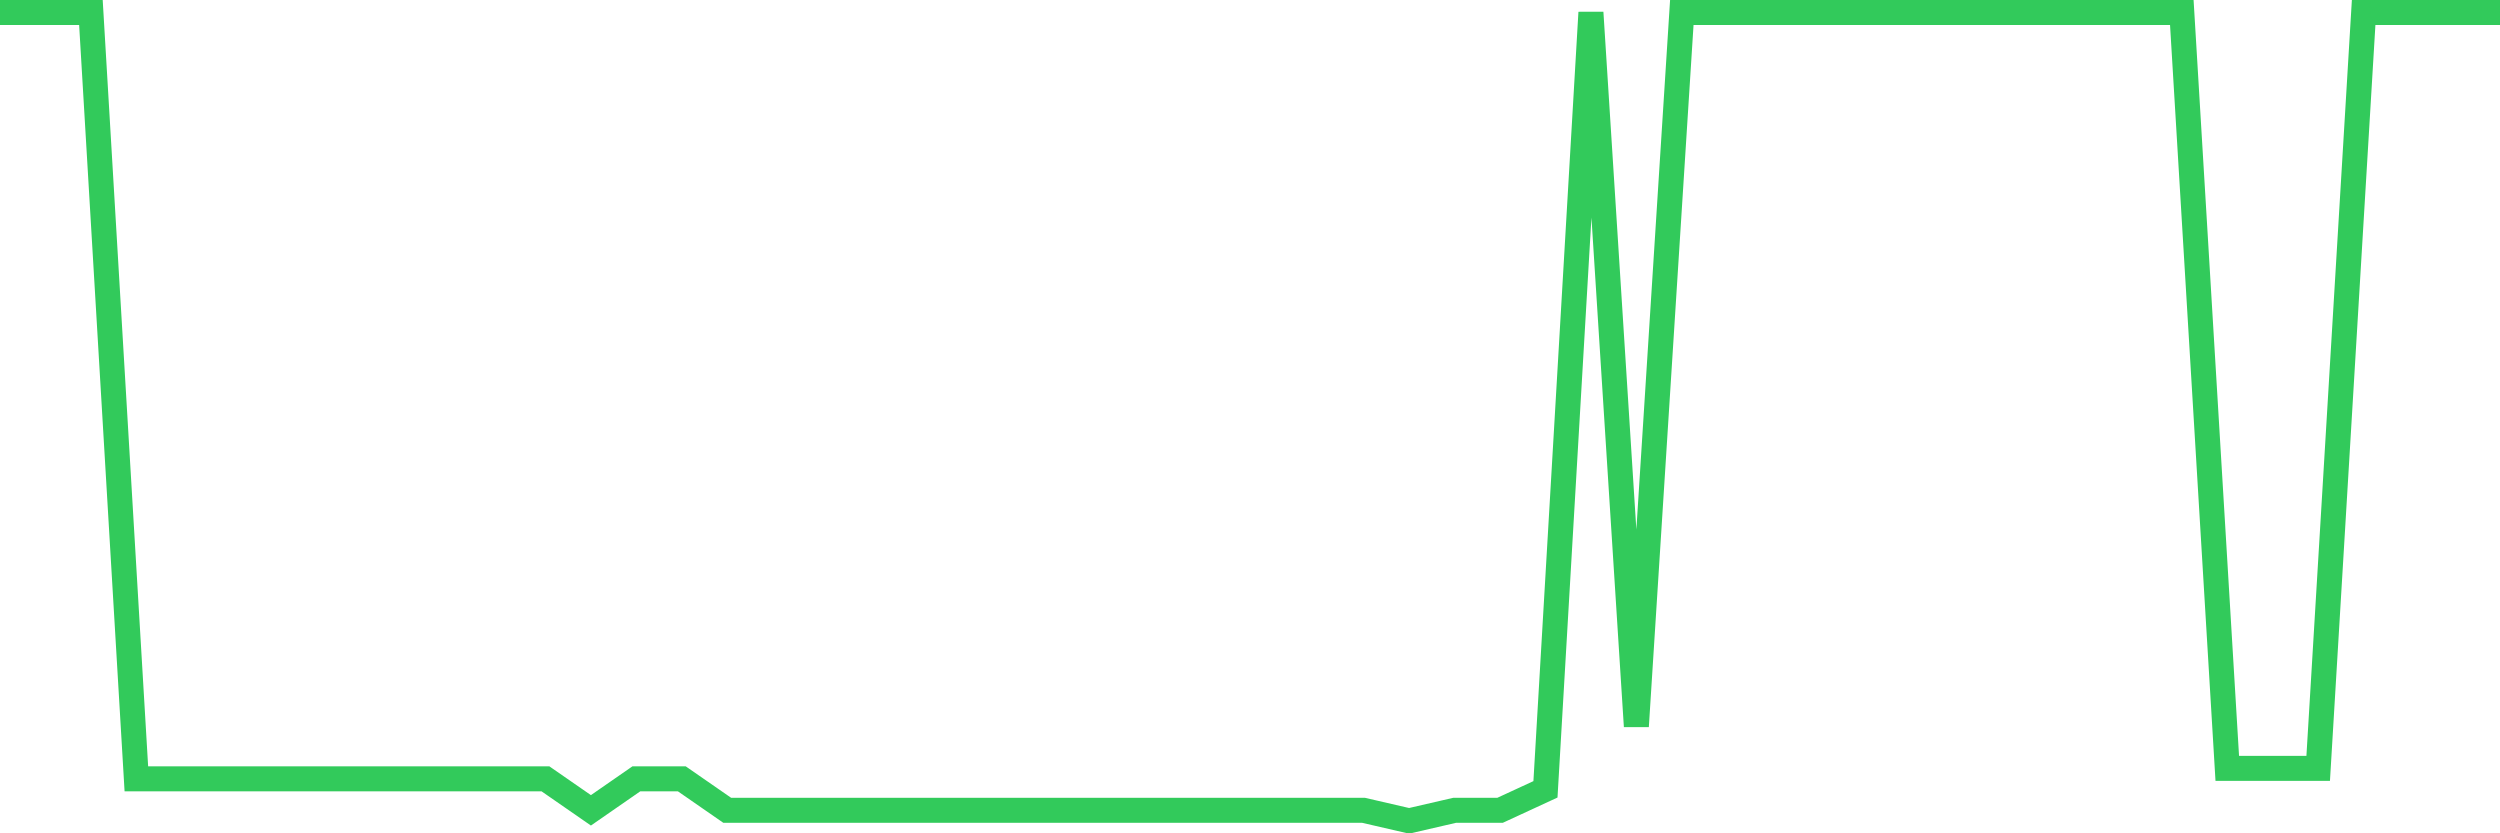<svg
  xmlns="http://www.w3.org/2000/svg"
  xmlns:xlink="http://www.w3.org/1999/xlink"
  width="120"
  height="40"
  viewBox="0 0 120 40"
  preserveAspectRatio="none"
>
  <polyline
    points="0,0.6 2.182,0.6 4.364,0.6 6.545,37.384 8.727,37.384 10.909,37.384 13.091,37.384 15.273,37.384 17.455,37.384 19.636,37.384 21.818,37.384 24,37.384 26.182,37.384 28.364,38.896 30.545,37.384 32.727,37.384 34.909,38.896 37.091,38.896 39.273,38.896 41.455,38.896 43.636,38.896 45.818,38.896 48,38.896 50.182,38.896 52.364,38.896 54.545,38.896 56.727,38.896 58.909,38.896 61.091,38.896 63.273,38.896 65.455,38.896 67.636,39.4 69.818,38.896 72,38.896 74.182,37.888 76.364,0.6 78.545,34.865 80.727,0.6 82.909,0.6 85.091,0.6 87.273,0.6 89.455,0.6 91.636,0.6 93.818,0.6 96,0.6 98.182,0.6 100.364,0.6 102.545,0.6 104.727,0.6 106.909,36.881 109.091,36.881 111.273,36.881 113.455,0.6 115.636,0.6 117.818,0.6 120,0.6"
    fill="none"
    stroke="#32ca5b"
    stroke-width="1.2"
  >
  </polyline>
</svg>